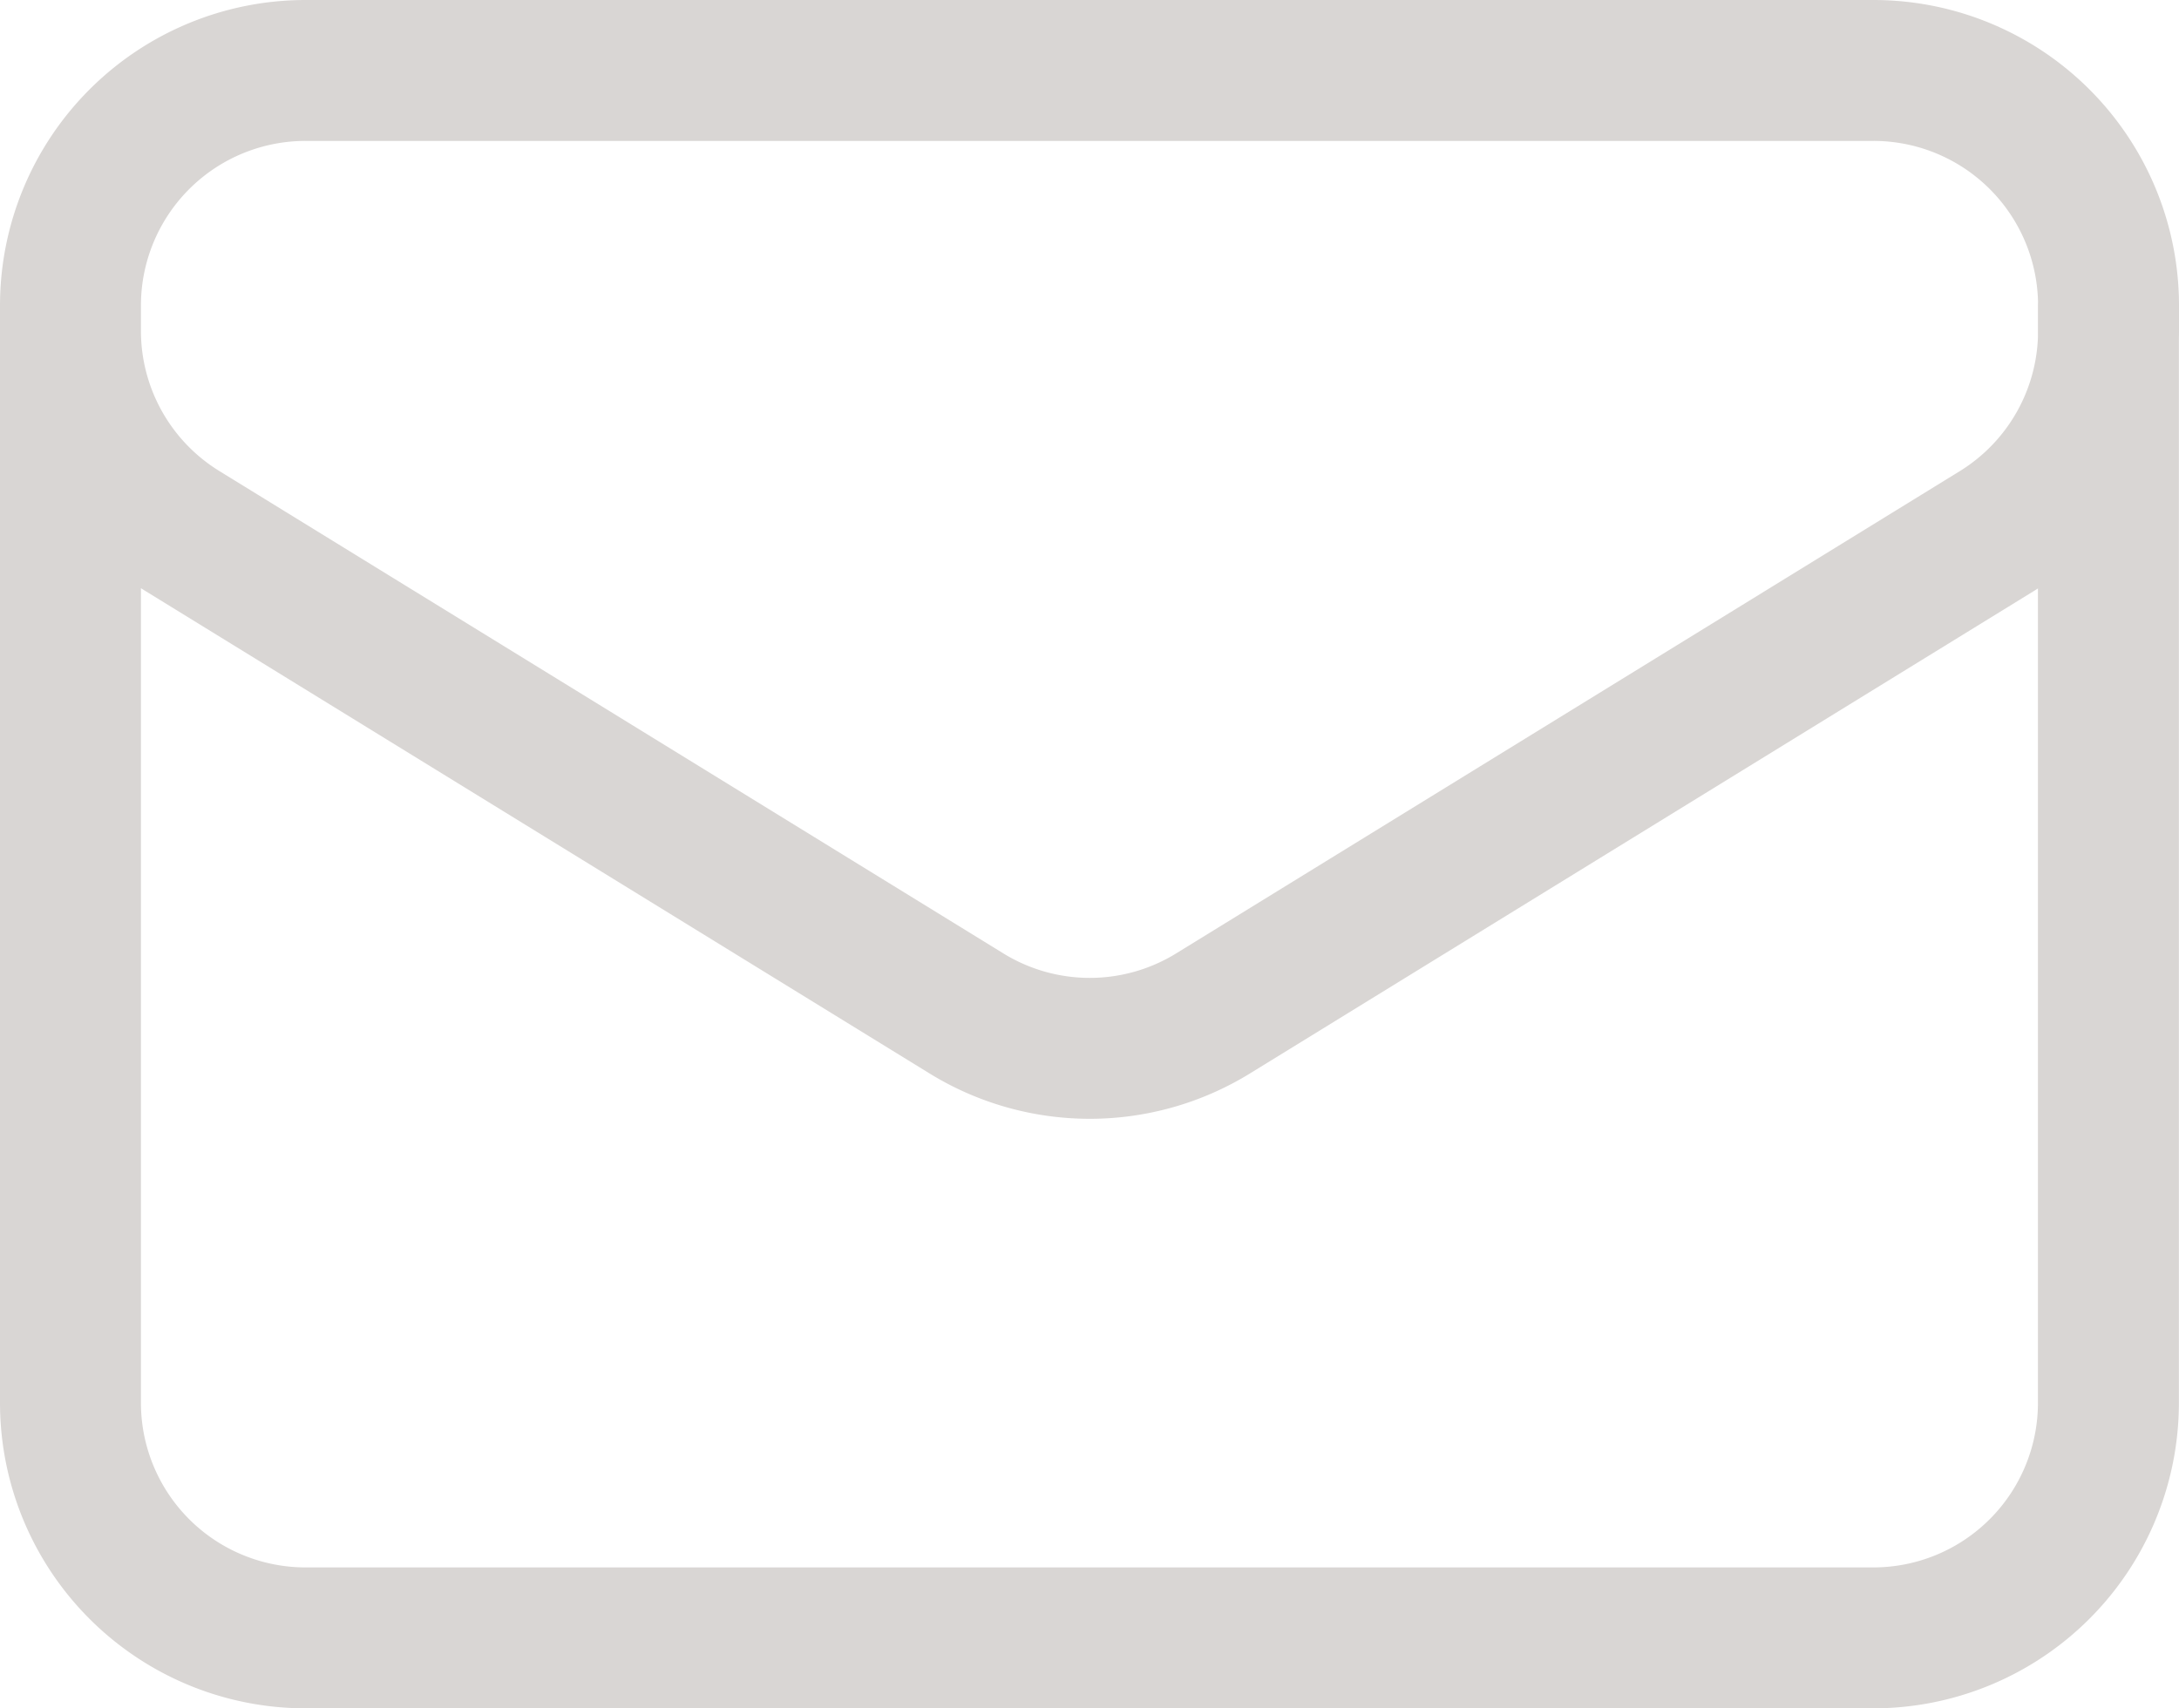 <svg xmlns="http://www.w3.org/2000/svg" width="38.652" height="30.309" viewBox="0 0 38.652 30.309">
  <path id="パス_1087" data-name="パス 1087" d="M38.4,8.671V28.138a4.171,4.171,0,0,1-4.171,4.171H6.421A4.171,4.171,0,0,1,2.25,28.138V8.671m36.152,0A4.171,4.171,0,0,0,34.23,4.5H6.421A4.171,4.171,0,0,0,2.25,8.671m36.152,0v.451a4.172,4.172,0,0,1-1.984,3.552l-13.9,8.556a4.171,4.171,0,0,1-4.375,0l-13.9-8.554A4.171,4.171,0,0,1,2.25,9.124V8.671" transform="translate(-1 -3.25)" fill="none" stroke="#d9d6d4" stroke-linecap="round" stroke-linejoin="round" stroke-width="2.5"/>
</svg>
